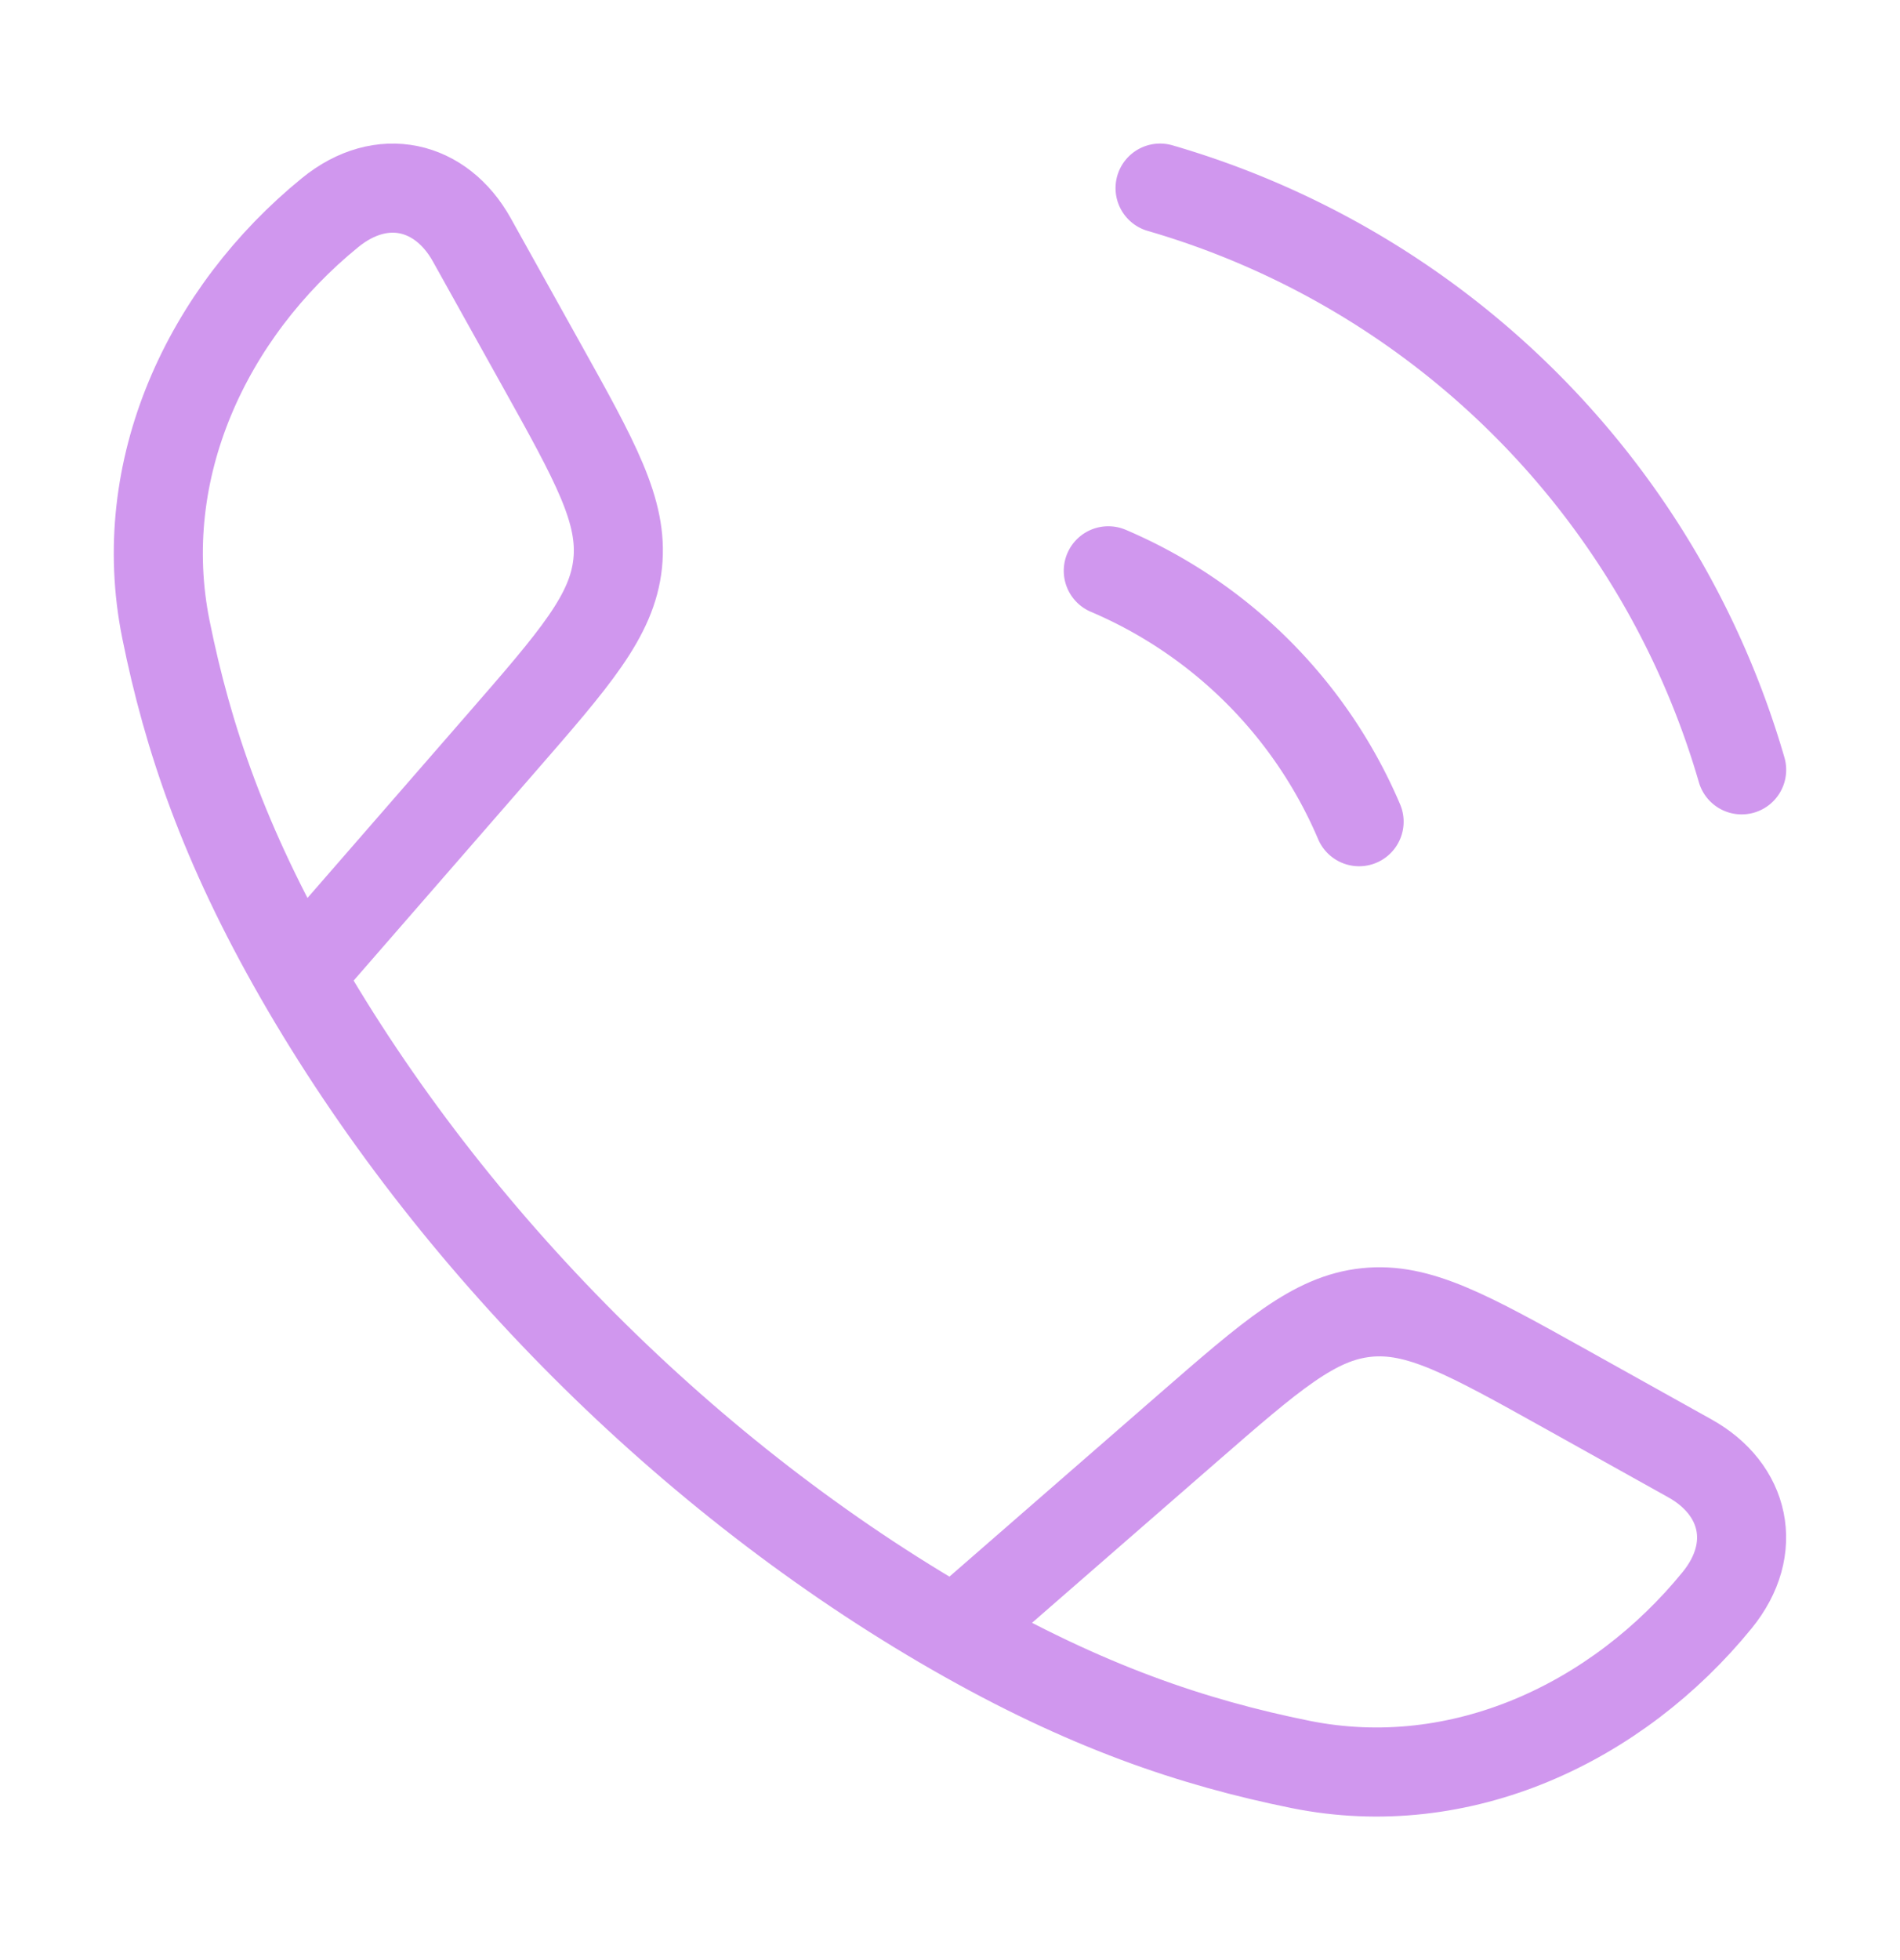 <svg xmlns="http://www.w3.org/2000/svg" width="32" height="33" fill="none"><path stroke="#D097EE" stroke-linejoin="round" stroke-width="1.5" d="M5.036 16.424c-1.264-2.205-1.874-4.004-2.242-5.829-.544-2.698.701-5.334 2.765-7.015.872-.711 1.871-.468 2.387.457L9.11 6.126c.923 1.655 1.385 2.483 1.293 3.36-.092.878-.714 1.593-1.958 3.022l-3.409 3.916Zm0 0c2.559 4.46 6.574 8.478 11.04 11.04m0 0c2.204 1.264 4.004 1.874 5.828 2.242 2.699.544 5.334-.701 7.016-2.765.71-.872.468-1.872-.457-2.387l-2.089-1.165c-1.655-.922-2.483-1.384-3.36-1.292-.878.091-1.593.713-3.023 1.958l-3.915 3.409Z"/><path stroke="#D097EE" stroke-linecap="round" stroke-width="1.5" d="M18.666 9.61a7.994 7.994 0 0 1 4.224 4.224M19.538 3.167a14.368 14.368 0 0 1 9.795 9.794"/></svg>